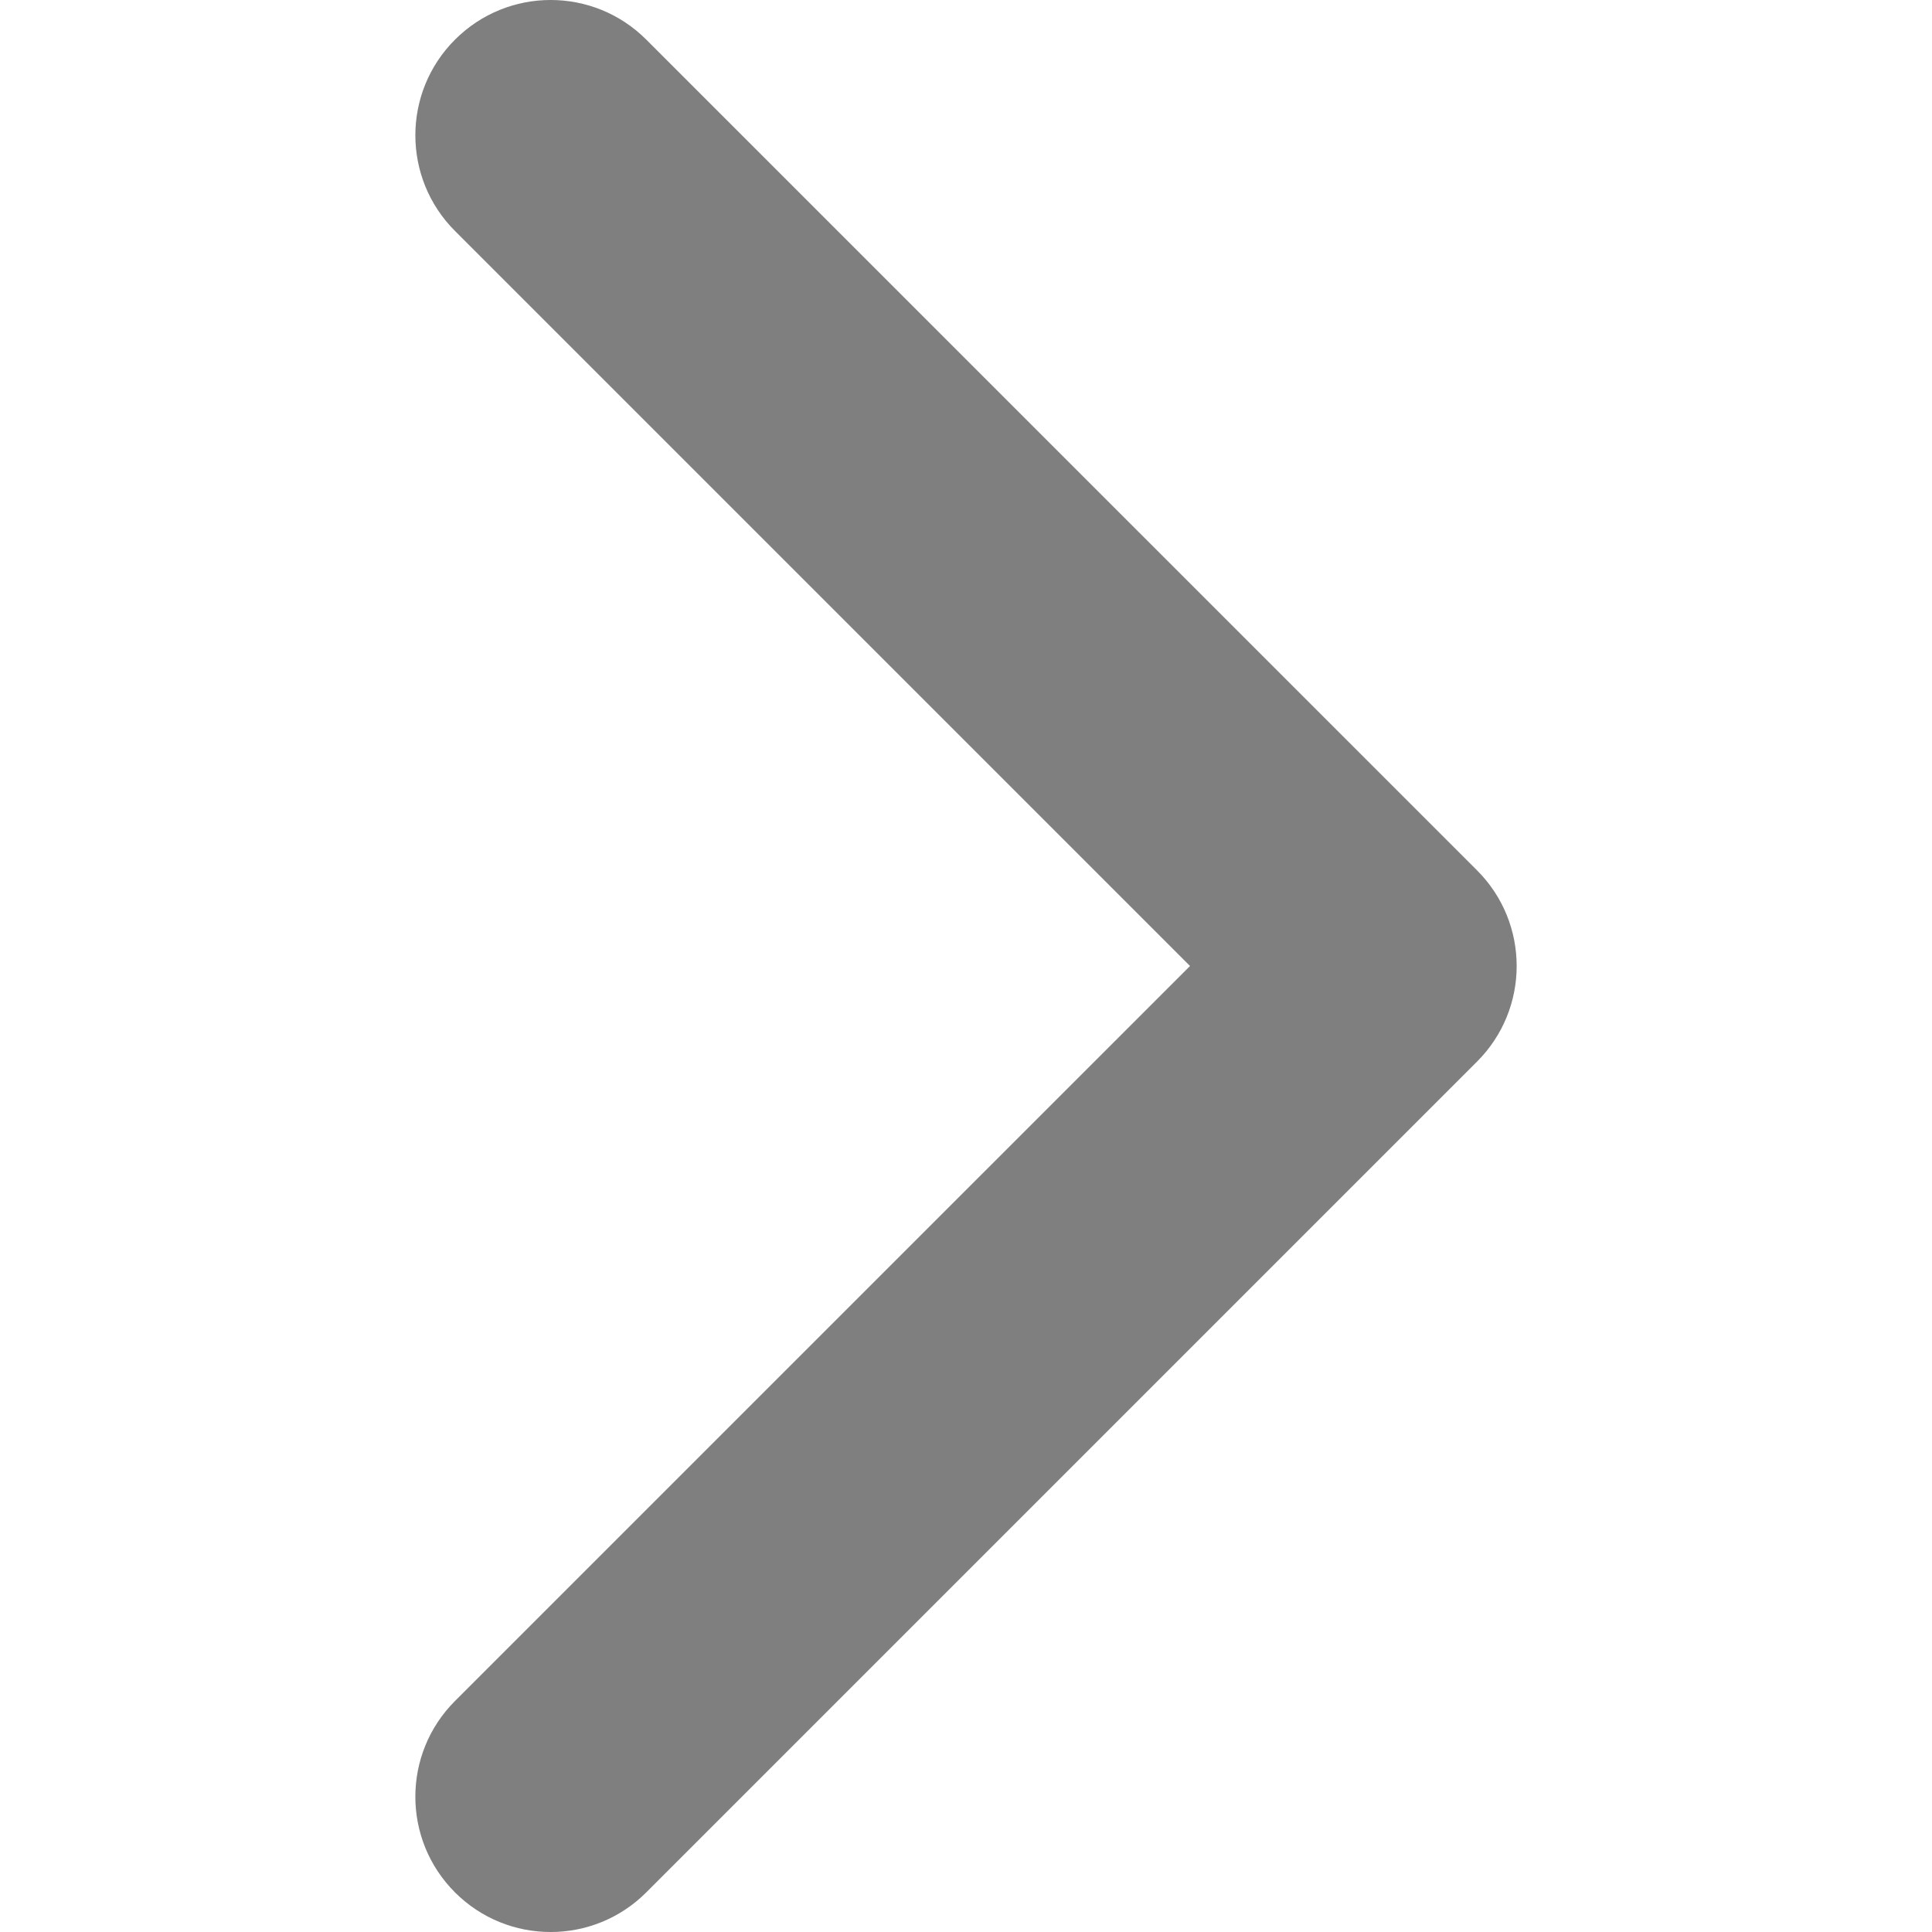 <svg width="40" height="40" viewBox="0 0 40 40" fill="none" xmlns="http://www.w3.org/2000/svg">
<g clip-path="url(#clip0)">
<path d="M30.58 21.98L13.381 39.179C12.287 40.274 10.513 40.274 9.419 39.179C8.326 38.086 8.326 36.312 9.419 35.218L24.638 20L9.42 4.782C8.326 3.688 8.326 1.914 9.42 0.821C10.514 -0.274 12.287 -0.274 13.381 0.821L30.581 18.02C31.128 18.567 31.401 19.283 31.401 20C31.401 20.717 31.127 21.433 30.58 21.98Z" fill="black" fill-opacity="0.5"/>
</g>
<defs>
<clipPath id="clip0">
<rect width="40" height="40" fill="white"/>
</clipPath>
</defs>
</svg>
